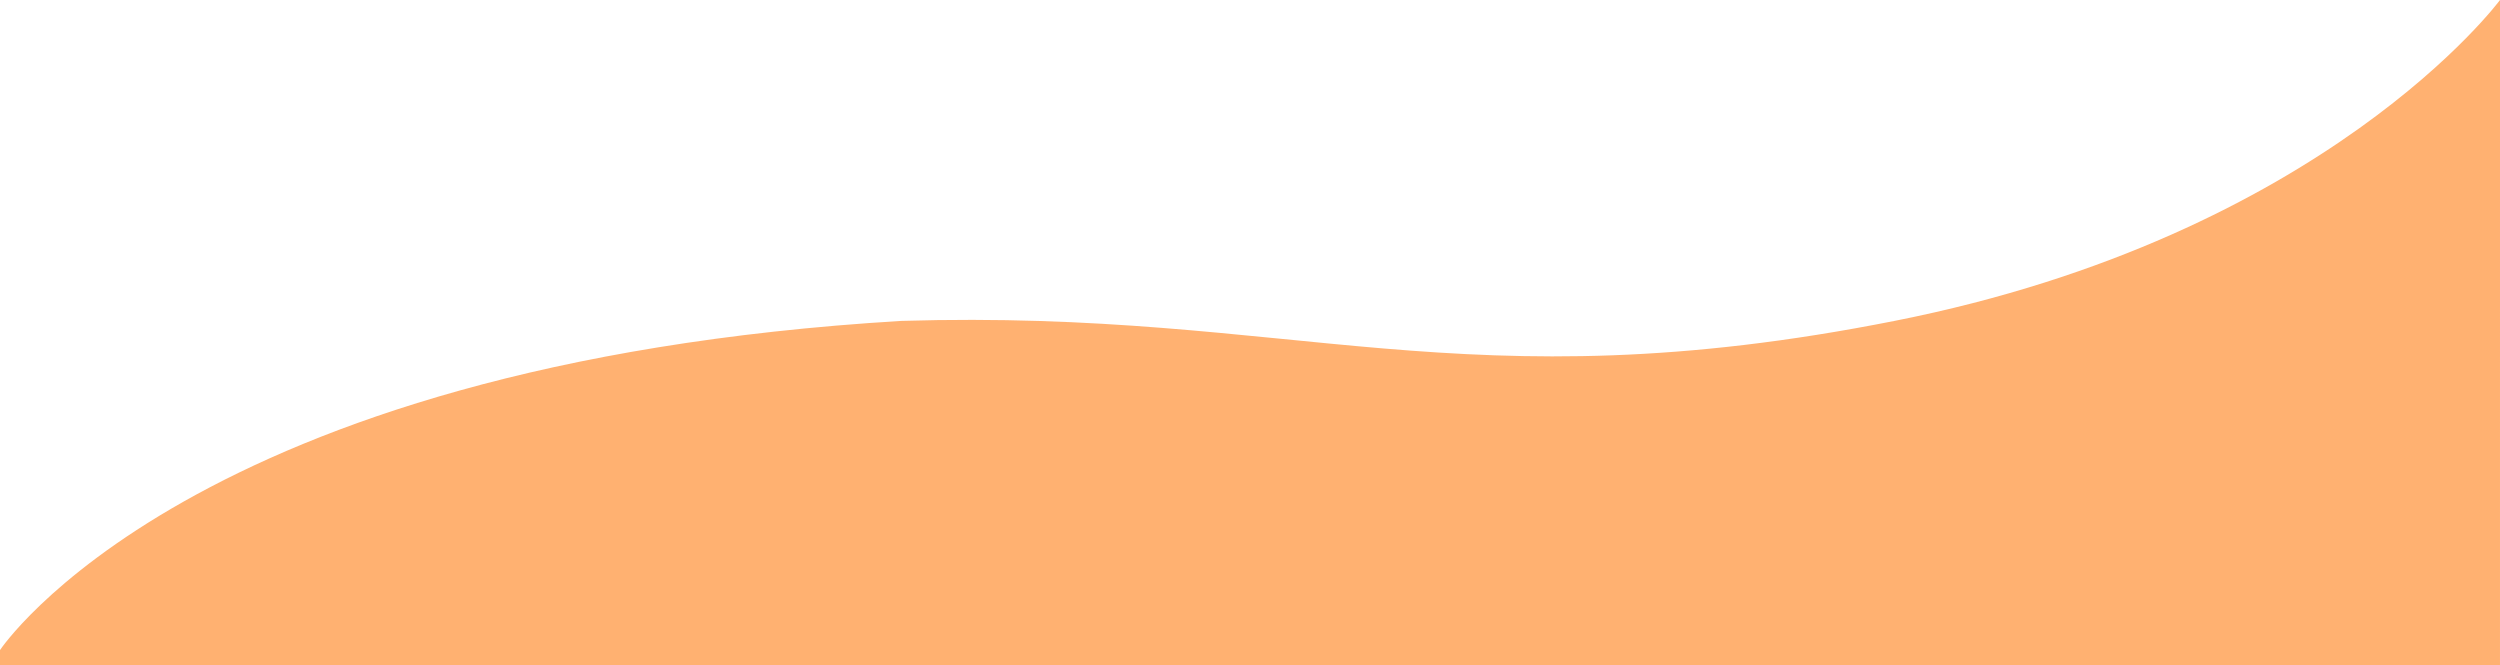 <?xml version="1.0" encoding="UTF-8"?>
<svg xmlns="http://www.w3.org/2000/svg" width="1920" height="511" viewBox="0 0 1920 511" fill="none">
  <path d="M1455 246.455C1786.5 180.781 1920 0 1920 0L1919.99 709L0 709L9.45671e-05 499.266C9.45671e-05 499.266 145.514 279.292 692.259 246.455C994.507 237.275 1123.51 312.13 1455 246.455Z" fill="#FFB171"></path>
</svg>
